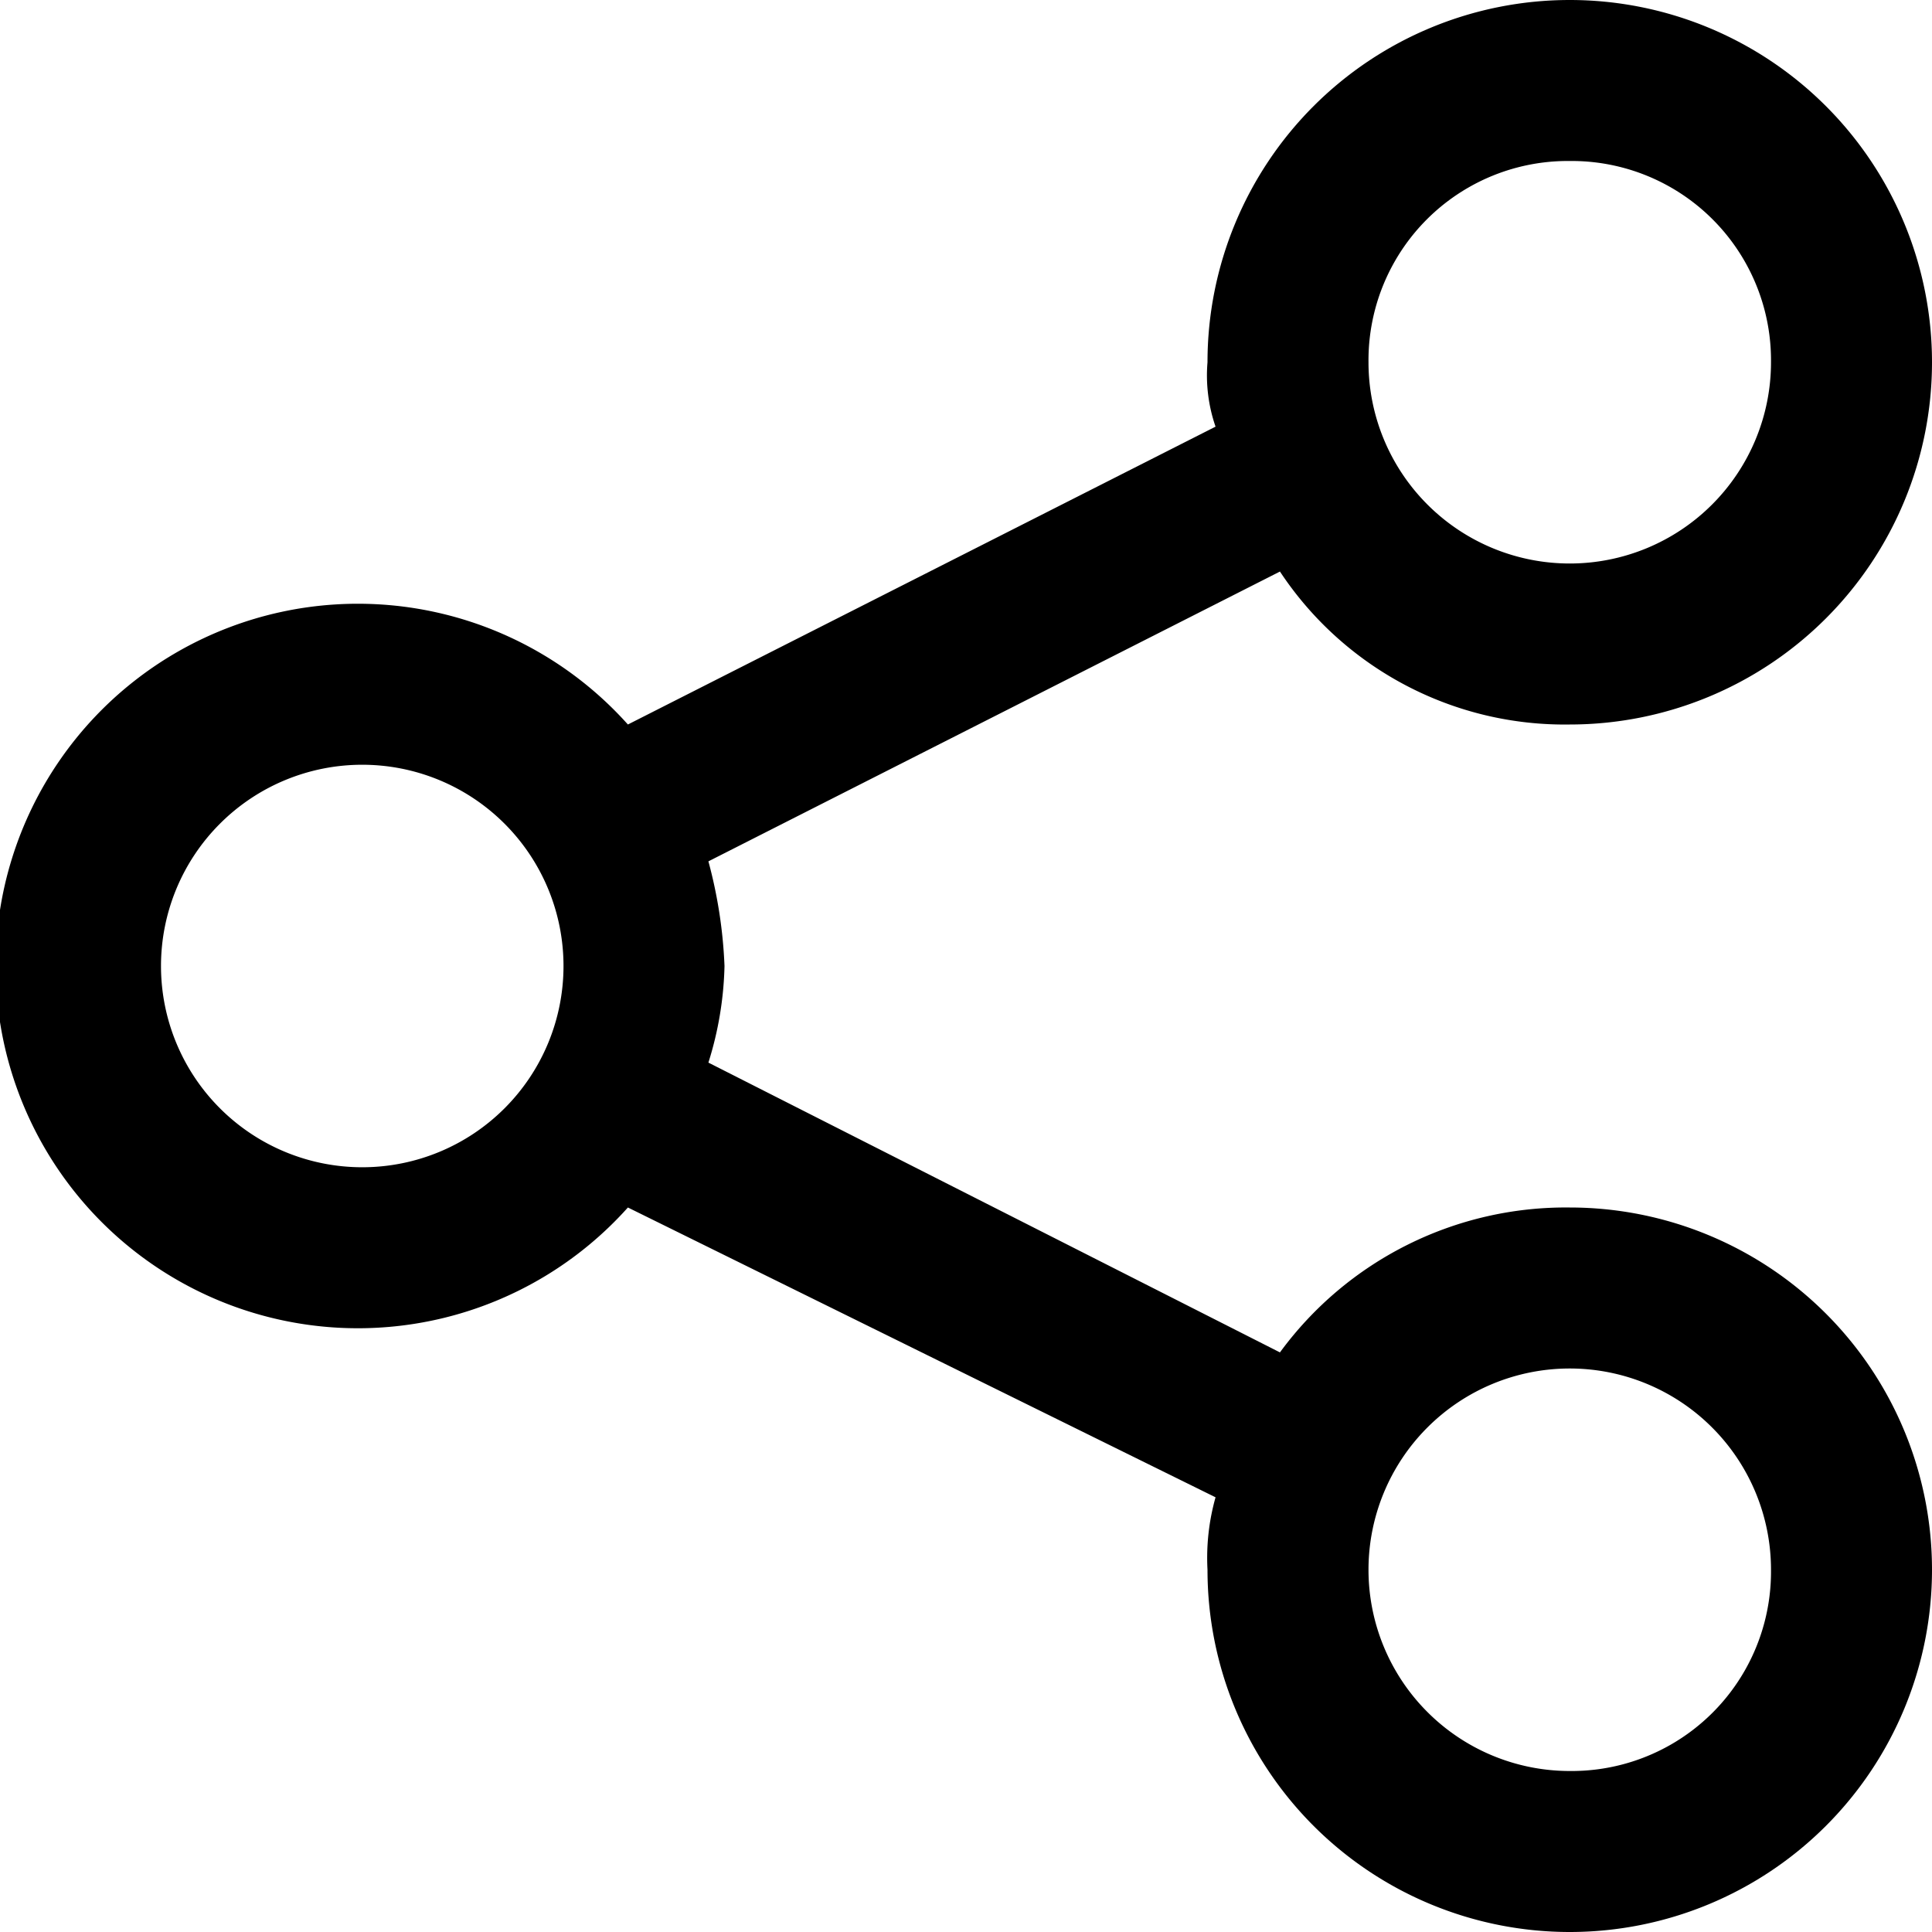 <svg id="share-24px" xmlns="http://www.w3.org/2000/svg" width="24" height="24" viewBox="0 0 24 24">
  <path id="share-24px-2" data-name="share-24px" d="M19.5,15a4.4,4.4,0,0,0-3.6,1.8L8.8,13.2A4.3,4.3,0,0,0,9,12a5.853,5.853,0,0,0-.2-1.3l7.1-3.6A4.239,4.239,0,0,0,19.5,9,4.5,4.5,0,1,0,15,4.5a1.949,1.949,0,0,0,.1.8L7.8,9a4.5,4.5,0,1,0,0,6l7.3,3.6a2.769,2.769,0,0,0-.1.9A4.5,4.5,0,1,0,19.5,15Zm0-13A2.476,2.476,0,0,1,22,4.5a2.5,2.5,0,0,1-5,0A2.476,2.476,0,0,1,19.5,2ZM4.5,14.5a2.5,2.5,0,0,1,0-5,2.5,2.5,0,0,1,0,5Zm15,7.5A2.5,2.5,0,1,1,22,19.5,2.476,2.476,0,0,1,19.5,22Z"/>
</svg>
